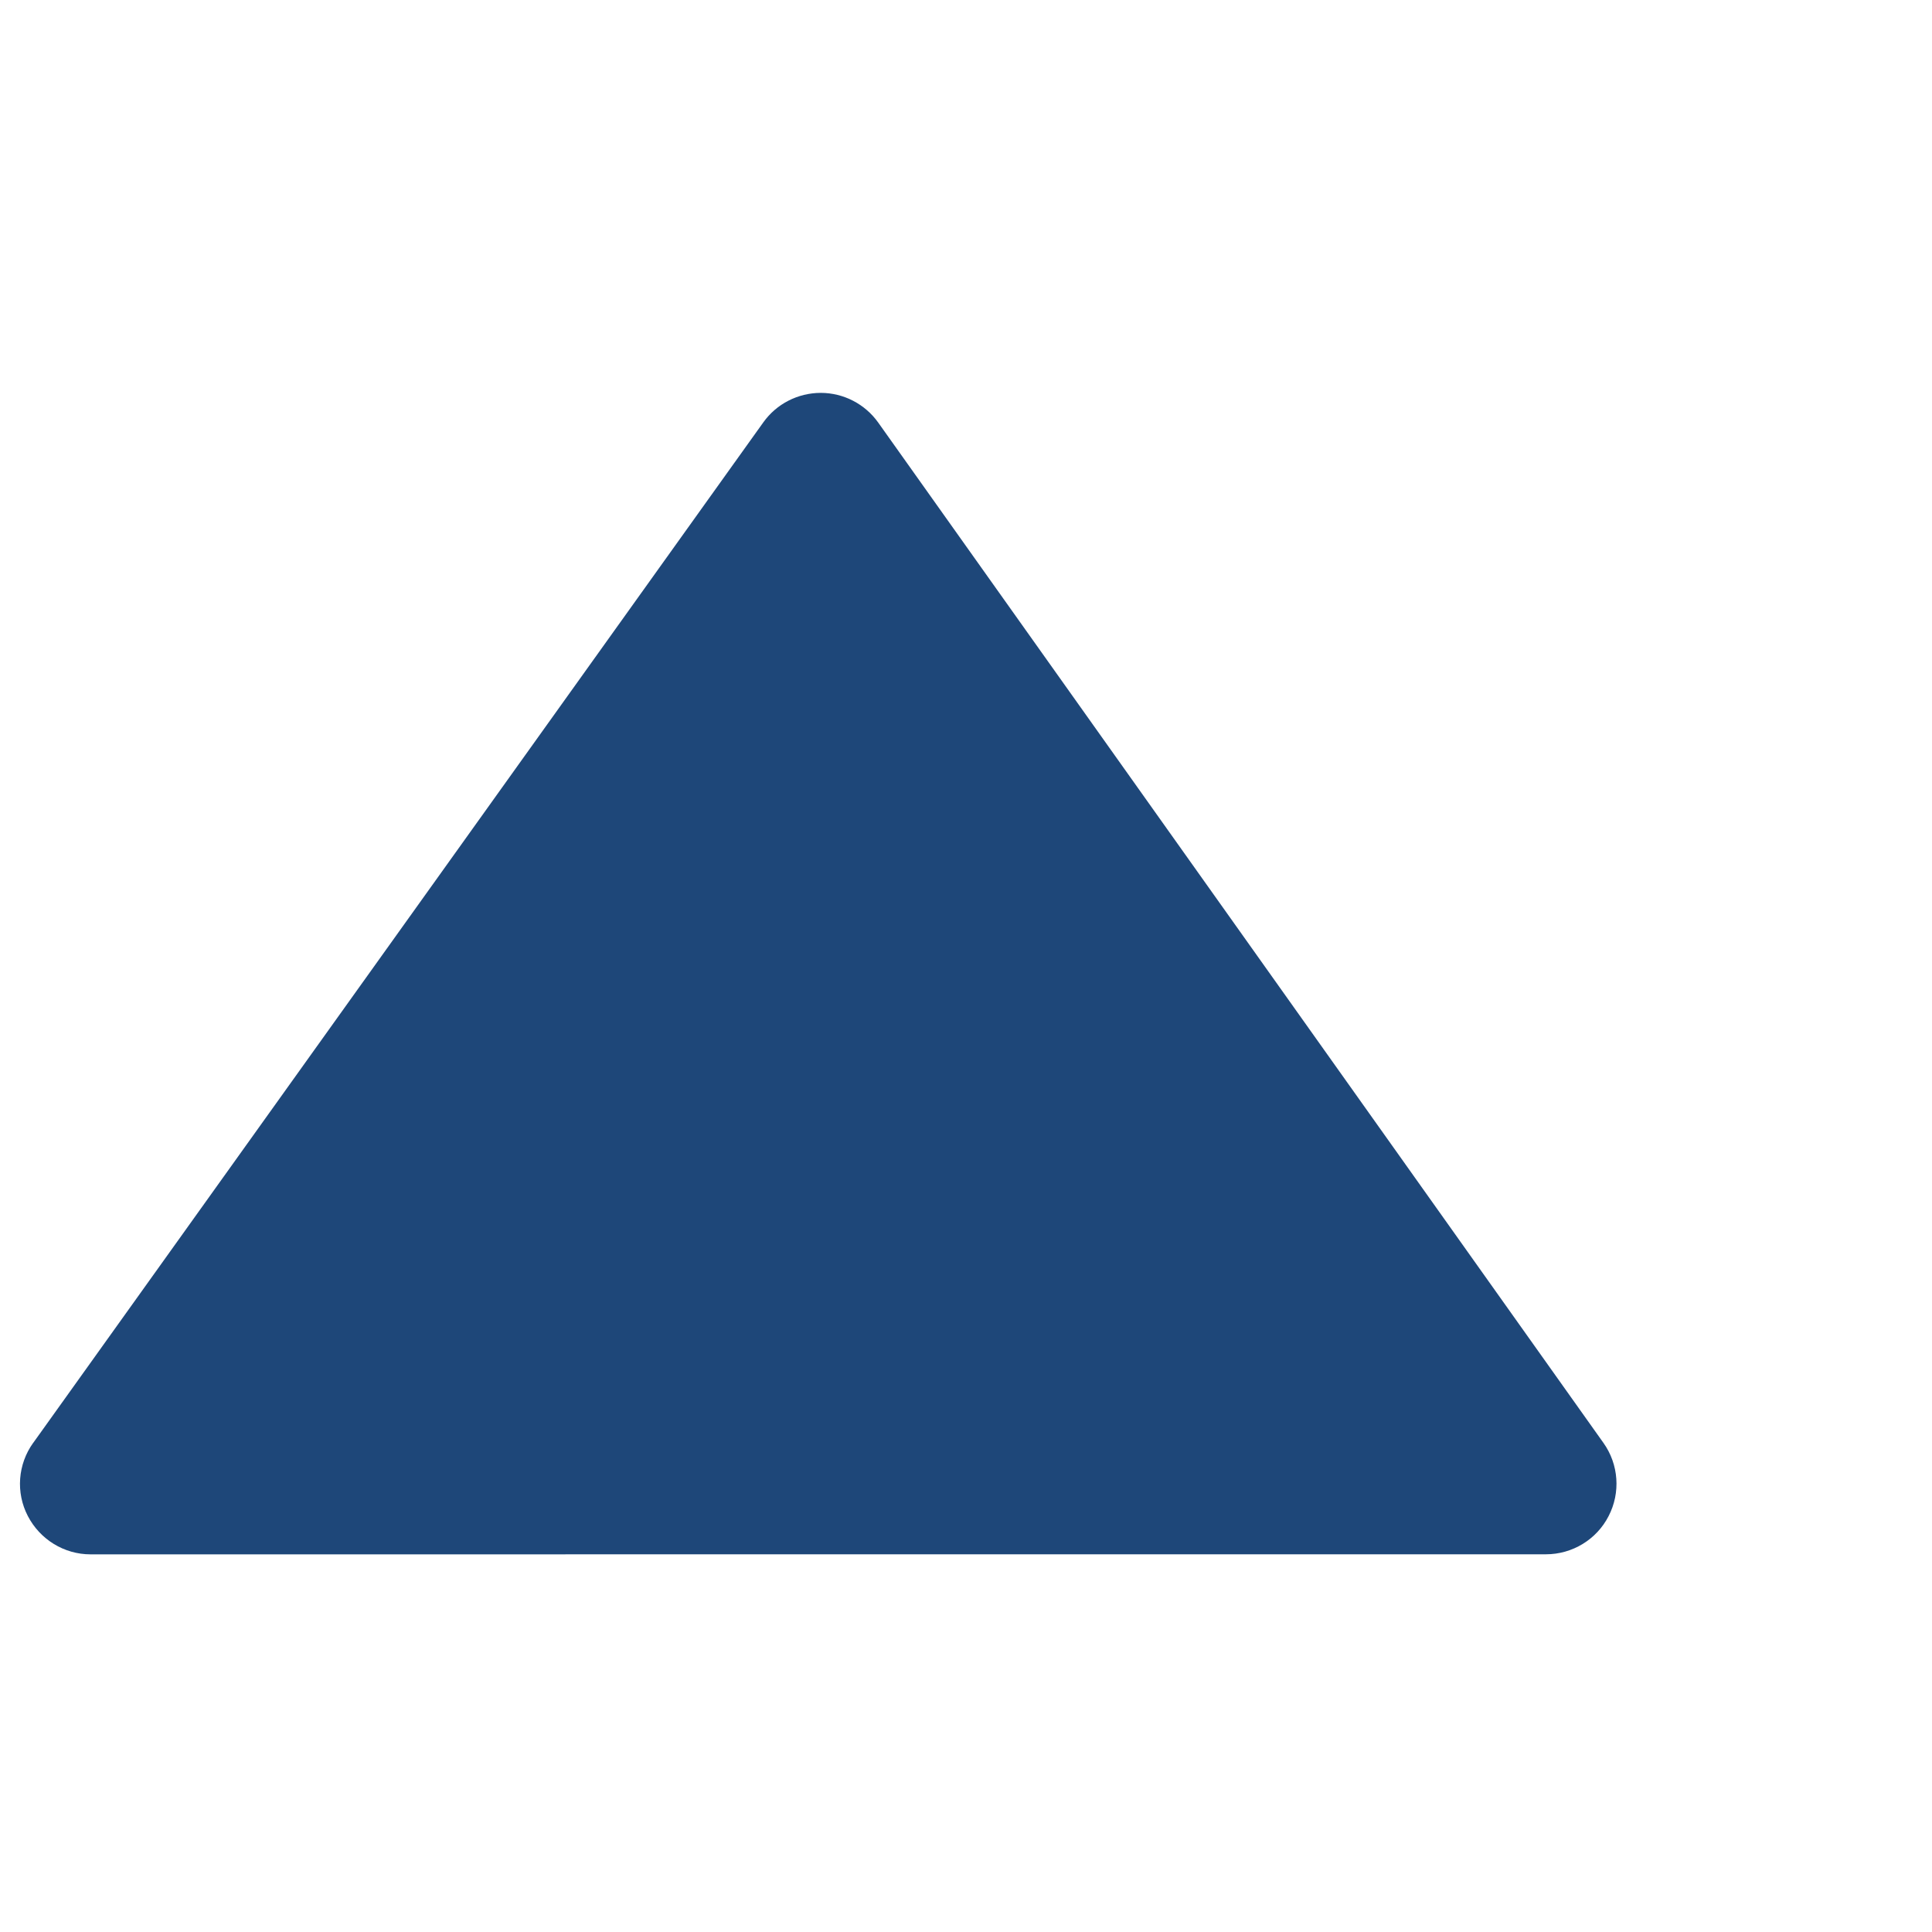 <?xml version="1.0" encoding="UTF-8" standalone="no"?>
<!-- Generator: Adobe Illustrator 17.0.0, SVG Export Plug-In . SVG Version: 6.00 Build 0)  -->

<svg
   xmlns:dc="http://purl.org/dc/elements/1.1/"
   xmlns:cc="http://creativecommons.org/ns#"
   xmlns:rdf="http://www.w3.org/1999/02/22-rdf-syntax-ns#"
   xmlns:svg="http://www.w3.org/2000/svg"
   xmlns="http://www.w3.org/2000/svg"
   xmlns:sodipodi="http://sodipodi.sourceforge.net/DTD/sodipodi-0.dtd"
   xmlns:inkscape="http://www.inkscape.org/namespaces/inkscape"
   version="1.1"
   id="Layer_1"
   x="0px"
   y="0px"
   width="20"
   height="20"
   viewBox="0 0 20 20"
   enable-background="new 0 0 100 100"
   xml:space="preserve"
   inkscape:version="0.91 r13725"
   sodipodi:docname="fleche_haut_02.svg"><defs
   id="defs9">
	
</defs><sodipodi:namedview
   pagecolor="#ffffff"
   bordercolor="#666666"
   borderopacity="1"
   objecttolerance="10"
   gridtolerance="10"
   guidetolerance="10"
   inkscape:pageopacity="0"
   inkscape:pageshadow="2"
   inkscape:window-width="1743"
   inkscape:window-height="1056"
   id="namedview7"
   showgrid="false"
   inkscape:zoom="26.700352"
   inkscape:cx="2.5086858"
   inkscape:cy="13.269092"
   inkscape:window-x="1449"
   inkscape:window-y="-8"
   inkscape:window-maximized="1"
   inkscape:current-layer="Layer_1" />
<path
   inkscape:connector-curvature="0"
   id="path5"
   d="M 0.345,14.935 7.902,4.372 C 8.039,4.18 8.26,4.068 8.495,4.067 l 0.002,0 c 0.236,5.85e-4 0.457,0.115 0.594,0.307 L 16.599,14.937 c 0.158,0.222 0.179,0.515 0.053,0.758 -0.124,0.242 -0.375,0.395 -0.649,0.395 l -15.066,5.84e-4 c -0.273,0 -0.523,-0.154 -0.649,-0.397 -0.126,-0.242 -0.104,-0.536 0.056,-0.758 z"
   sodipodi:nodetypes="ccccccccccc"
   style="fill:#1e4779;fill-opacity:1" />
</svg>